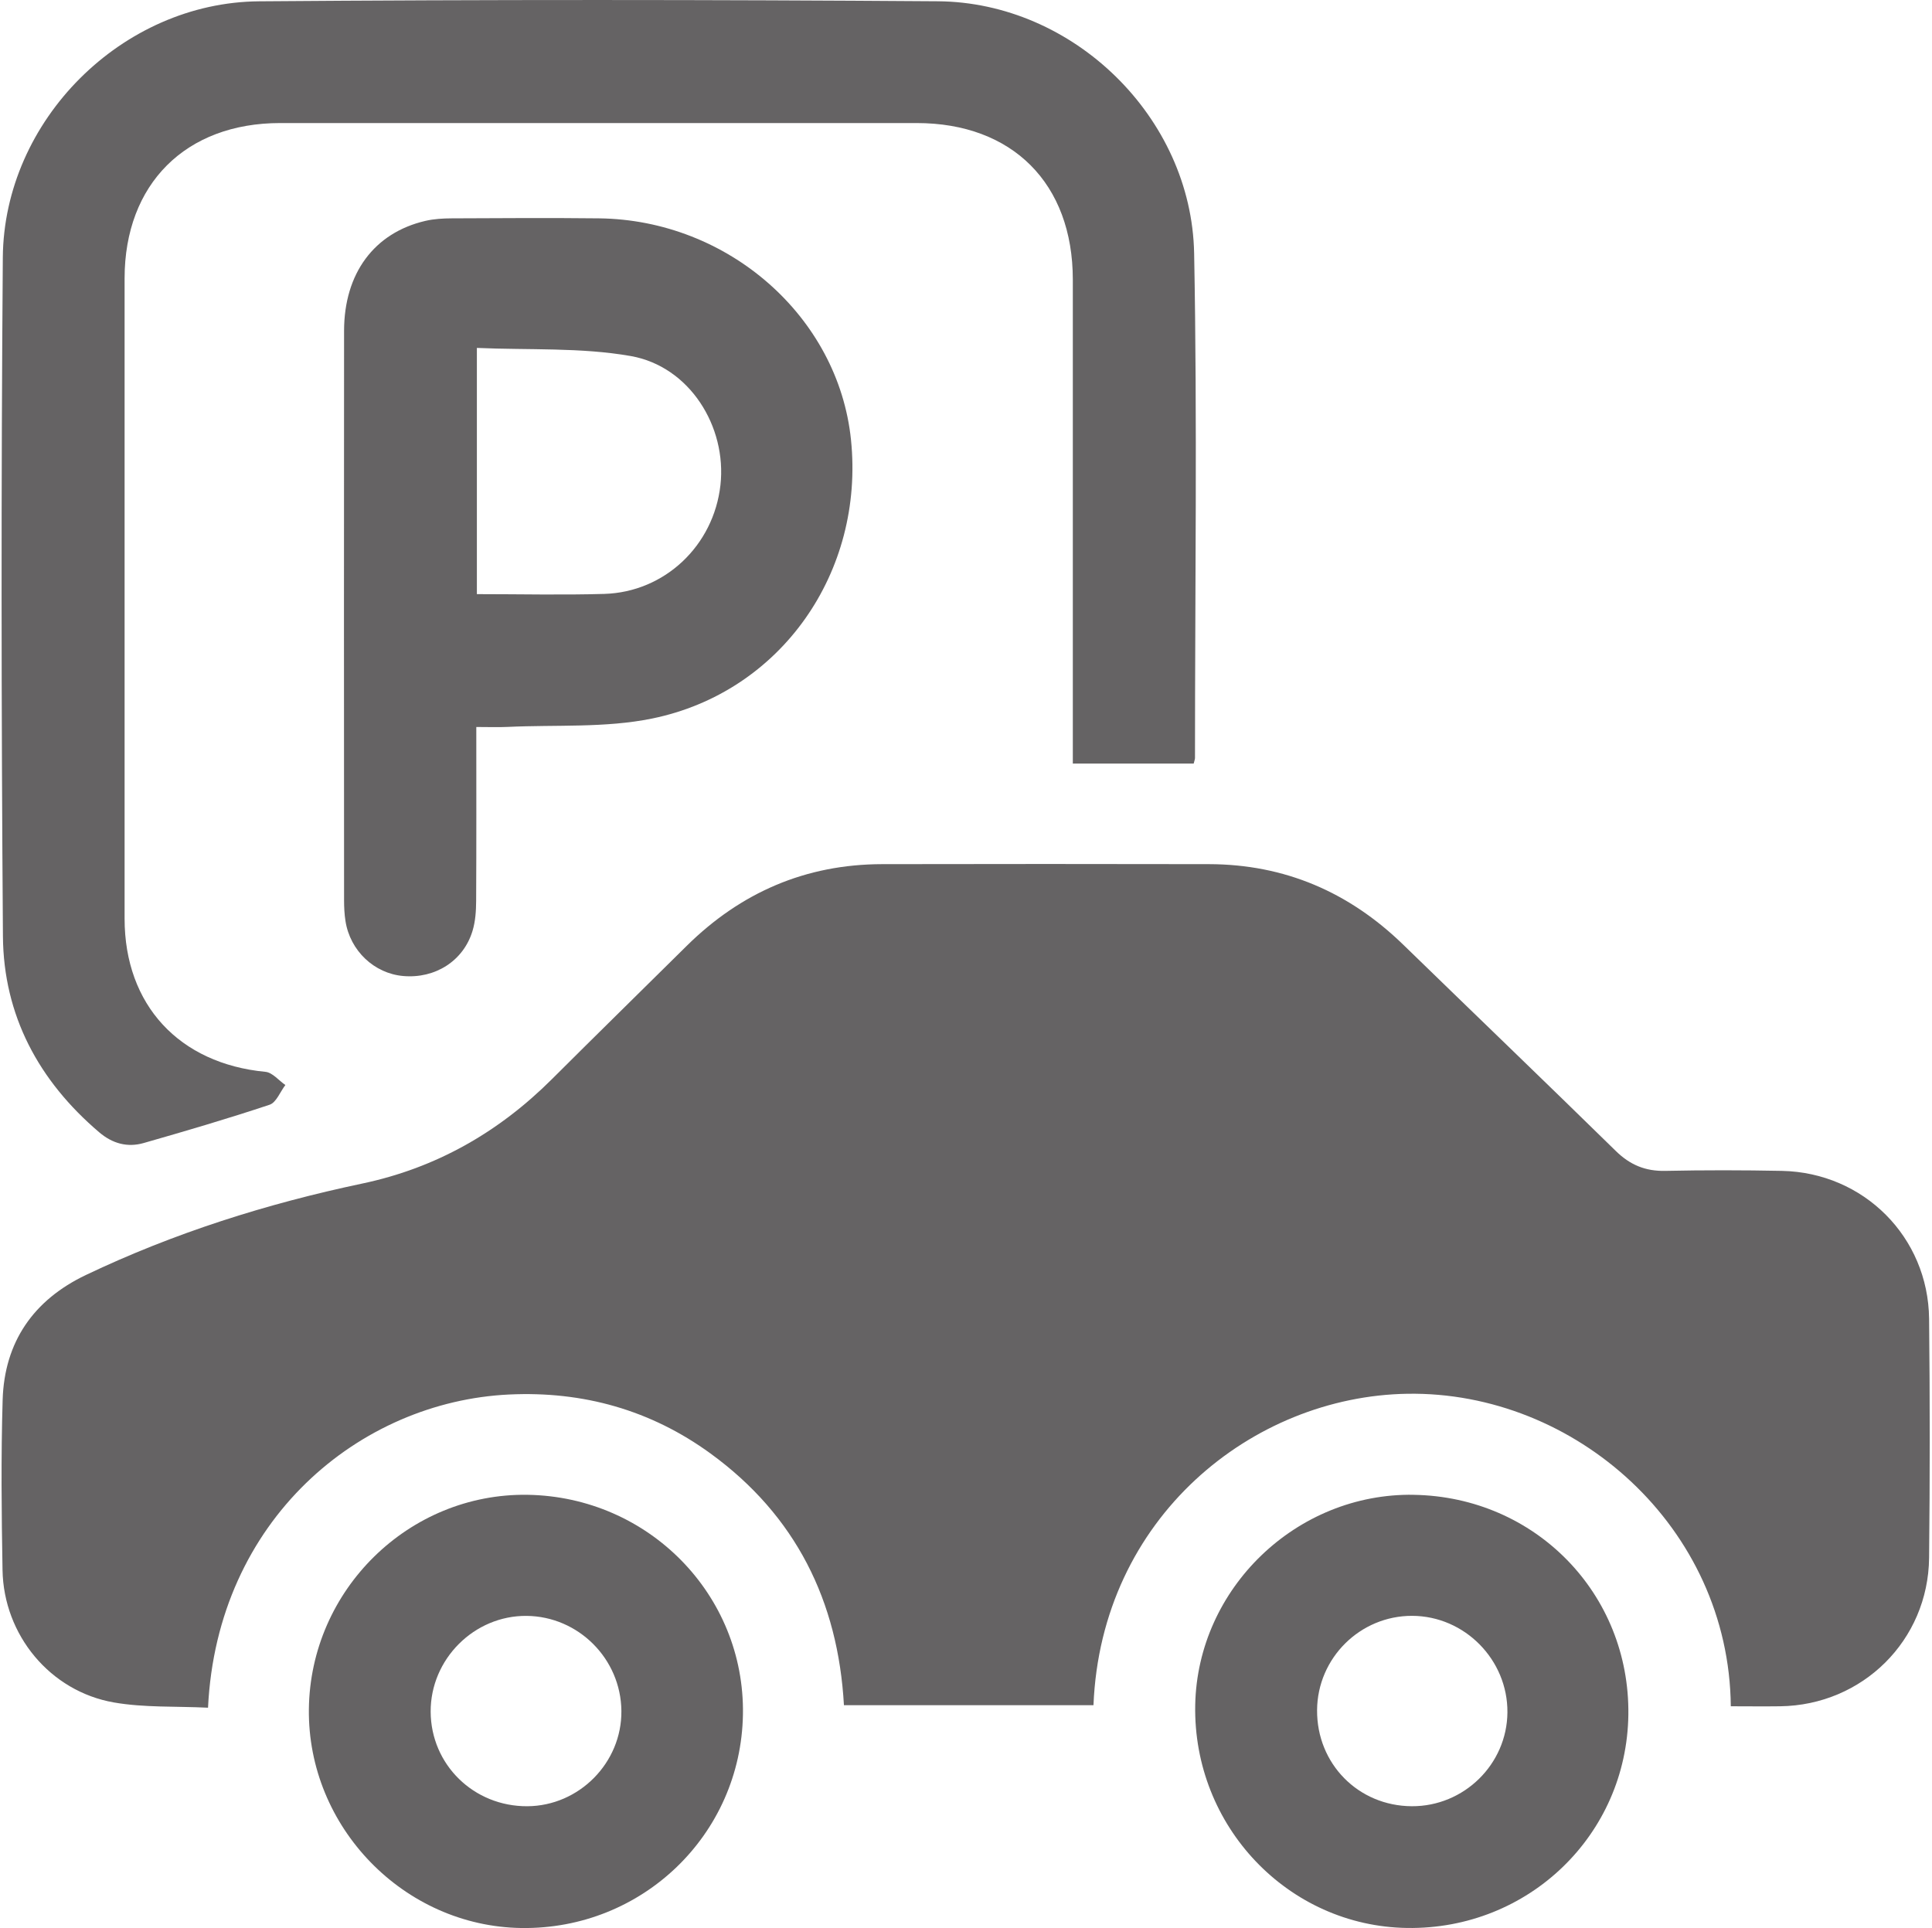 <svg width="501" height="500" viewBox="0 0 501 500" fill="none" xmlns="http://www.w3.org/2000/svg">
<g clip-path="url(#clip0_17086_1213)">
<path d="M53.926 442.867C45.576 442.457 37.396 442.877 29.536 441.507C12.976 438.617 0.946 423.996 0.656 407.175C0.396 392.474 0.246 377.743 0.686 363.052C1.136 348.001 8.696 337.131 22.256 330.66C45.156 319.74 69.166 312.159 93.966 306.929C113.086 302.899 129.336 293.618 143.136 279.847C154.716 268.296 166.406 256.846 178.036 245.335C192.086 231.444 208.916 224.144 228.736 224.104C256.996 224.054 285.246 224.044 313.506 224.104C333.136 224.144 349.826 231.344 363.866 244.975C382.236 262.826 400.706 280.567 419.006 298.488C422.686 302.099 426.676 303.759 431.836 303.649C441.906 303.439 451.996 303.449 462.076 303.649C483.286 304.079 500.026 320.81 500.246 342.021C500.466 362.682 500.466 383.343 500.246 404.005C500.026 425.396 482.996 442.207 461.636 442.497C457.366 442.557 453.086 442.497 448.826 442.497C448.386 396.054 408.446 360.752 364.956 361.452C324.736 362.102 285.536 393.564 283.556 442.217H218.846C217.336 415.225 206.346 393.014 184.236 376.933C168.726 365.652 151.176 360.742 132.046 361.642C93.226 363.472 56.296 394.124 53.946 442.847L53.926 442.867Z" fill="#656364"/>
<path d="M309.54 198.021H278.2C278.2 195.841 278.2 193.911 278.2 191.98C278.2 152.158 278.21 112.326 278.2 72.503C278.19 47.592 262.54 31.911 237.7 31.911C182.68 31.911 127.67 31.901 72.65 31.911C48.15 31.911 32.32 47.722 32.31 72.183C32.3 127.547 32.29 182.9 32.31 238.263C32.32 260.625 46.48 275.836 68.84 277.966C70.65 278.136 72.29 280.206 74 281.386C72.65 283.146 71.65 285.916 69.91 286.496C59.12 290.096 48.2 293.297 37.26 296.427C33.04 297.637 29.16 296.567 25.73 293.647C10.04 280.296 0.91 263.345 0.76 242.784C0.33 184.12 0.28 125.446 0.73 66.793C1.01 31.231 31.63 0.609 67.22 0.339C125.87 -0.121 184.52 -0.091 243.17 0.329C278.36 0.579 308.99 30.411 309.66 65.703C310.49 109.316 309.88 152.948 309.88 196.581C309.88 196.901 309.74 197.221 309.54 198.031V198.021Z" fill="#656364"/>
<path d="M123.513 188.543C123.513 203.954 123.553 218.784 123.473 233.615C123.463 236.225 123.283 238.946 122.533 241.416C120.183 249.196 112.853 253.837 104.573 253.116C97.053 252.466 90.803 246.586 89.593 238.886C89.313 237.105 89.223 235.265 89.223 233.465C89.203 184.242 89.173 135.019 89.223 85.796C89.243 70.865 97.043 60.375 110.303 57.285C112.523 56.765 114.883 56.635 117.173 56.625C129.883 56.565 142.603 56.485 155.323 56.625C188.833 57.015 217.383 82.136 220.673 114.028C224.213 148.31 202.603 179.492 169.093 186.342C156.973 188.823 144.163 187.923 131.663 188.513C129.203 188.633 126.723 188.533 123.513 188.533V188.543ZM123.663 154.081C134.963 154.081 145.833 154.341 156.683 154.021C172.393 153.56 185.073 141.47 186.823 125.799C188.513 110.608 178.813 95.027 163.573 92.337C150.613 90.057 137.103 90.817 123.663 90.227V154.081Z" fill="#656364"/>
<path d="M136.797 387.655C168.197 388.145 193.167 413.606 192.657 444.618C192.137 475.79 166.567 500.442 135.197 500.002C104.737 499.572 79.747 473.83 80.097 443.248C80.457 412.276 106.057 387.185 136.797 387.655ZM136.747 468.42C150.197 468.34 161.267 457.119 161.137 443.698C161.007 430.197 149.997 419.177 136.547 419.057C122.967 418.937 111.627 430.277 111.677 443.898C111.737 457.629 122.847 468.5 136.757 468.42H136.747Z" fill="#656364"/>
<path d="M366.62 387.662C398.14 388.172 422.66 413.304 422.26 444.675C421.86 475.857 396.35 500.449 364.9 499.989C334.02 499.539 309.35 473.587 309.94 442.175C310.52 411.883 336.22 387.152 366.62 387.652V387.662ZM366.1 468.417C379.62 468.487 390.79 457.536 390.9 444.095C391.01 430.445 379.81 419.084 366.2 419.044C352.7 419.004 341.64 429.975 341.54 443.485C341.44 457.396 352.22 468.347 366.1 468.417Z" fill="#656364"/>
</g>
<defs>
<clipPath id="clip0_17086_1213">
<rect width="500" height="500" fill="white" transform="translate(0.406)"/>
</clipPath>
</defs>
</svg>
